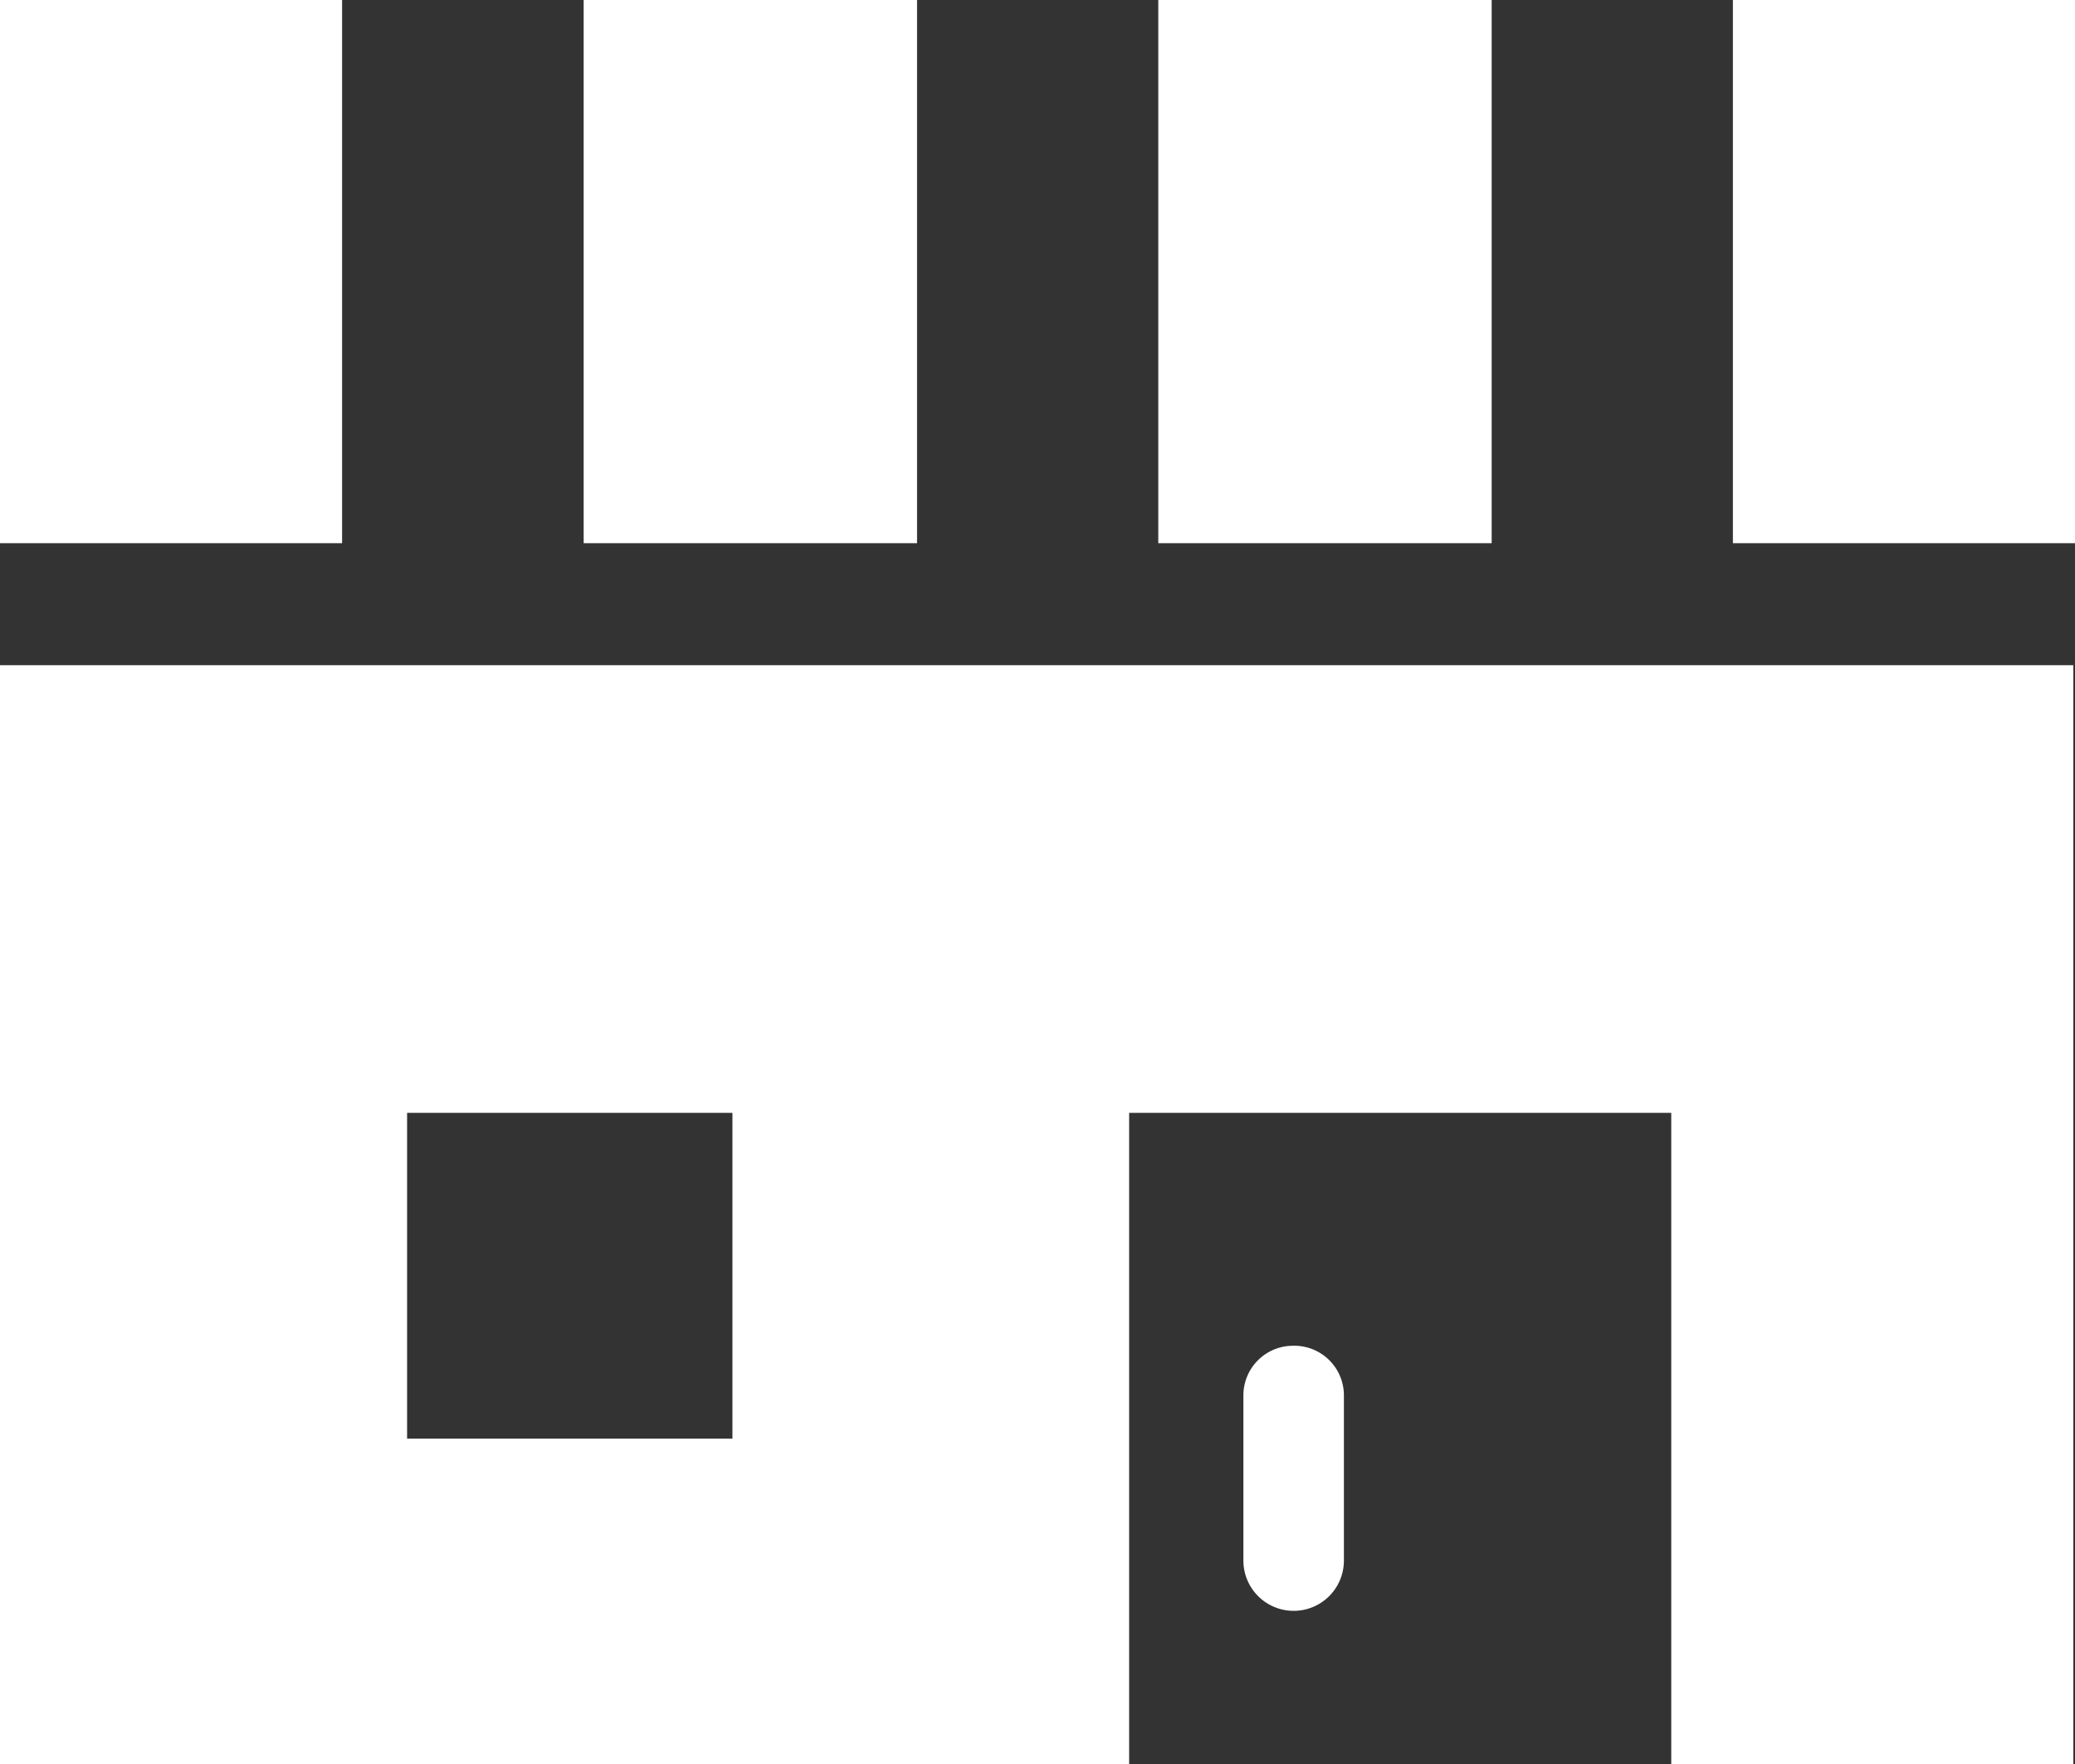 <svg xmlns="http://www.w3.org/2000/svg" viewBox="0 0 61.93 52.64"><rect x="0" y="0" width="61.93" height="52.64" fill="#333333" stroke="none"/><defs><style>.cls-1{fill:#fff;}</style></defs><title>アセット 8</title><g id="レイヤー_2" data-name="レイヤー 2"><g id="guid"><path class="cls-1" d="M0,52.64H33.7V33.21H49.88V52.64h12V19.85H0ZM12.15,33.21h9.71v9.72H12.15Z"/><path class="cls-1" d="M38.59,40.16a1.48,1.48,0,0,0-1.48,1.48v4.93a1.48,1.48,0,1,0,3,0V41.64A1.48,1.48,0,0,0,38.59,40.16Z"/><rect class="cls-1" x="17.42" width="9.95" height="16.21"/><rect class="cls-1" x="34.57" width="9.95" height="16.21"/><rect class="cls-1" x="51.72" width="10.21" height="16.21"/><rect class="cls-1" width="10.21" height="16.21"/></g></g></svg>
